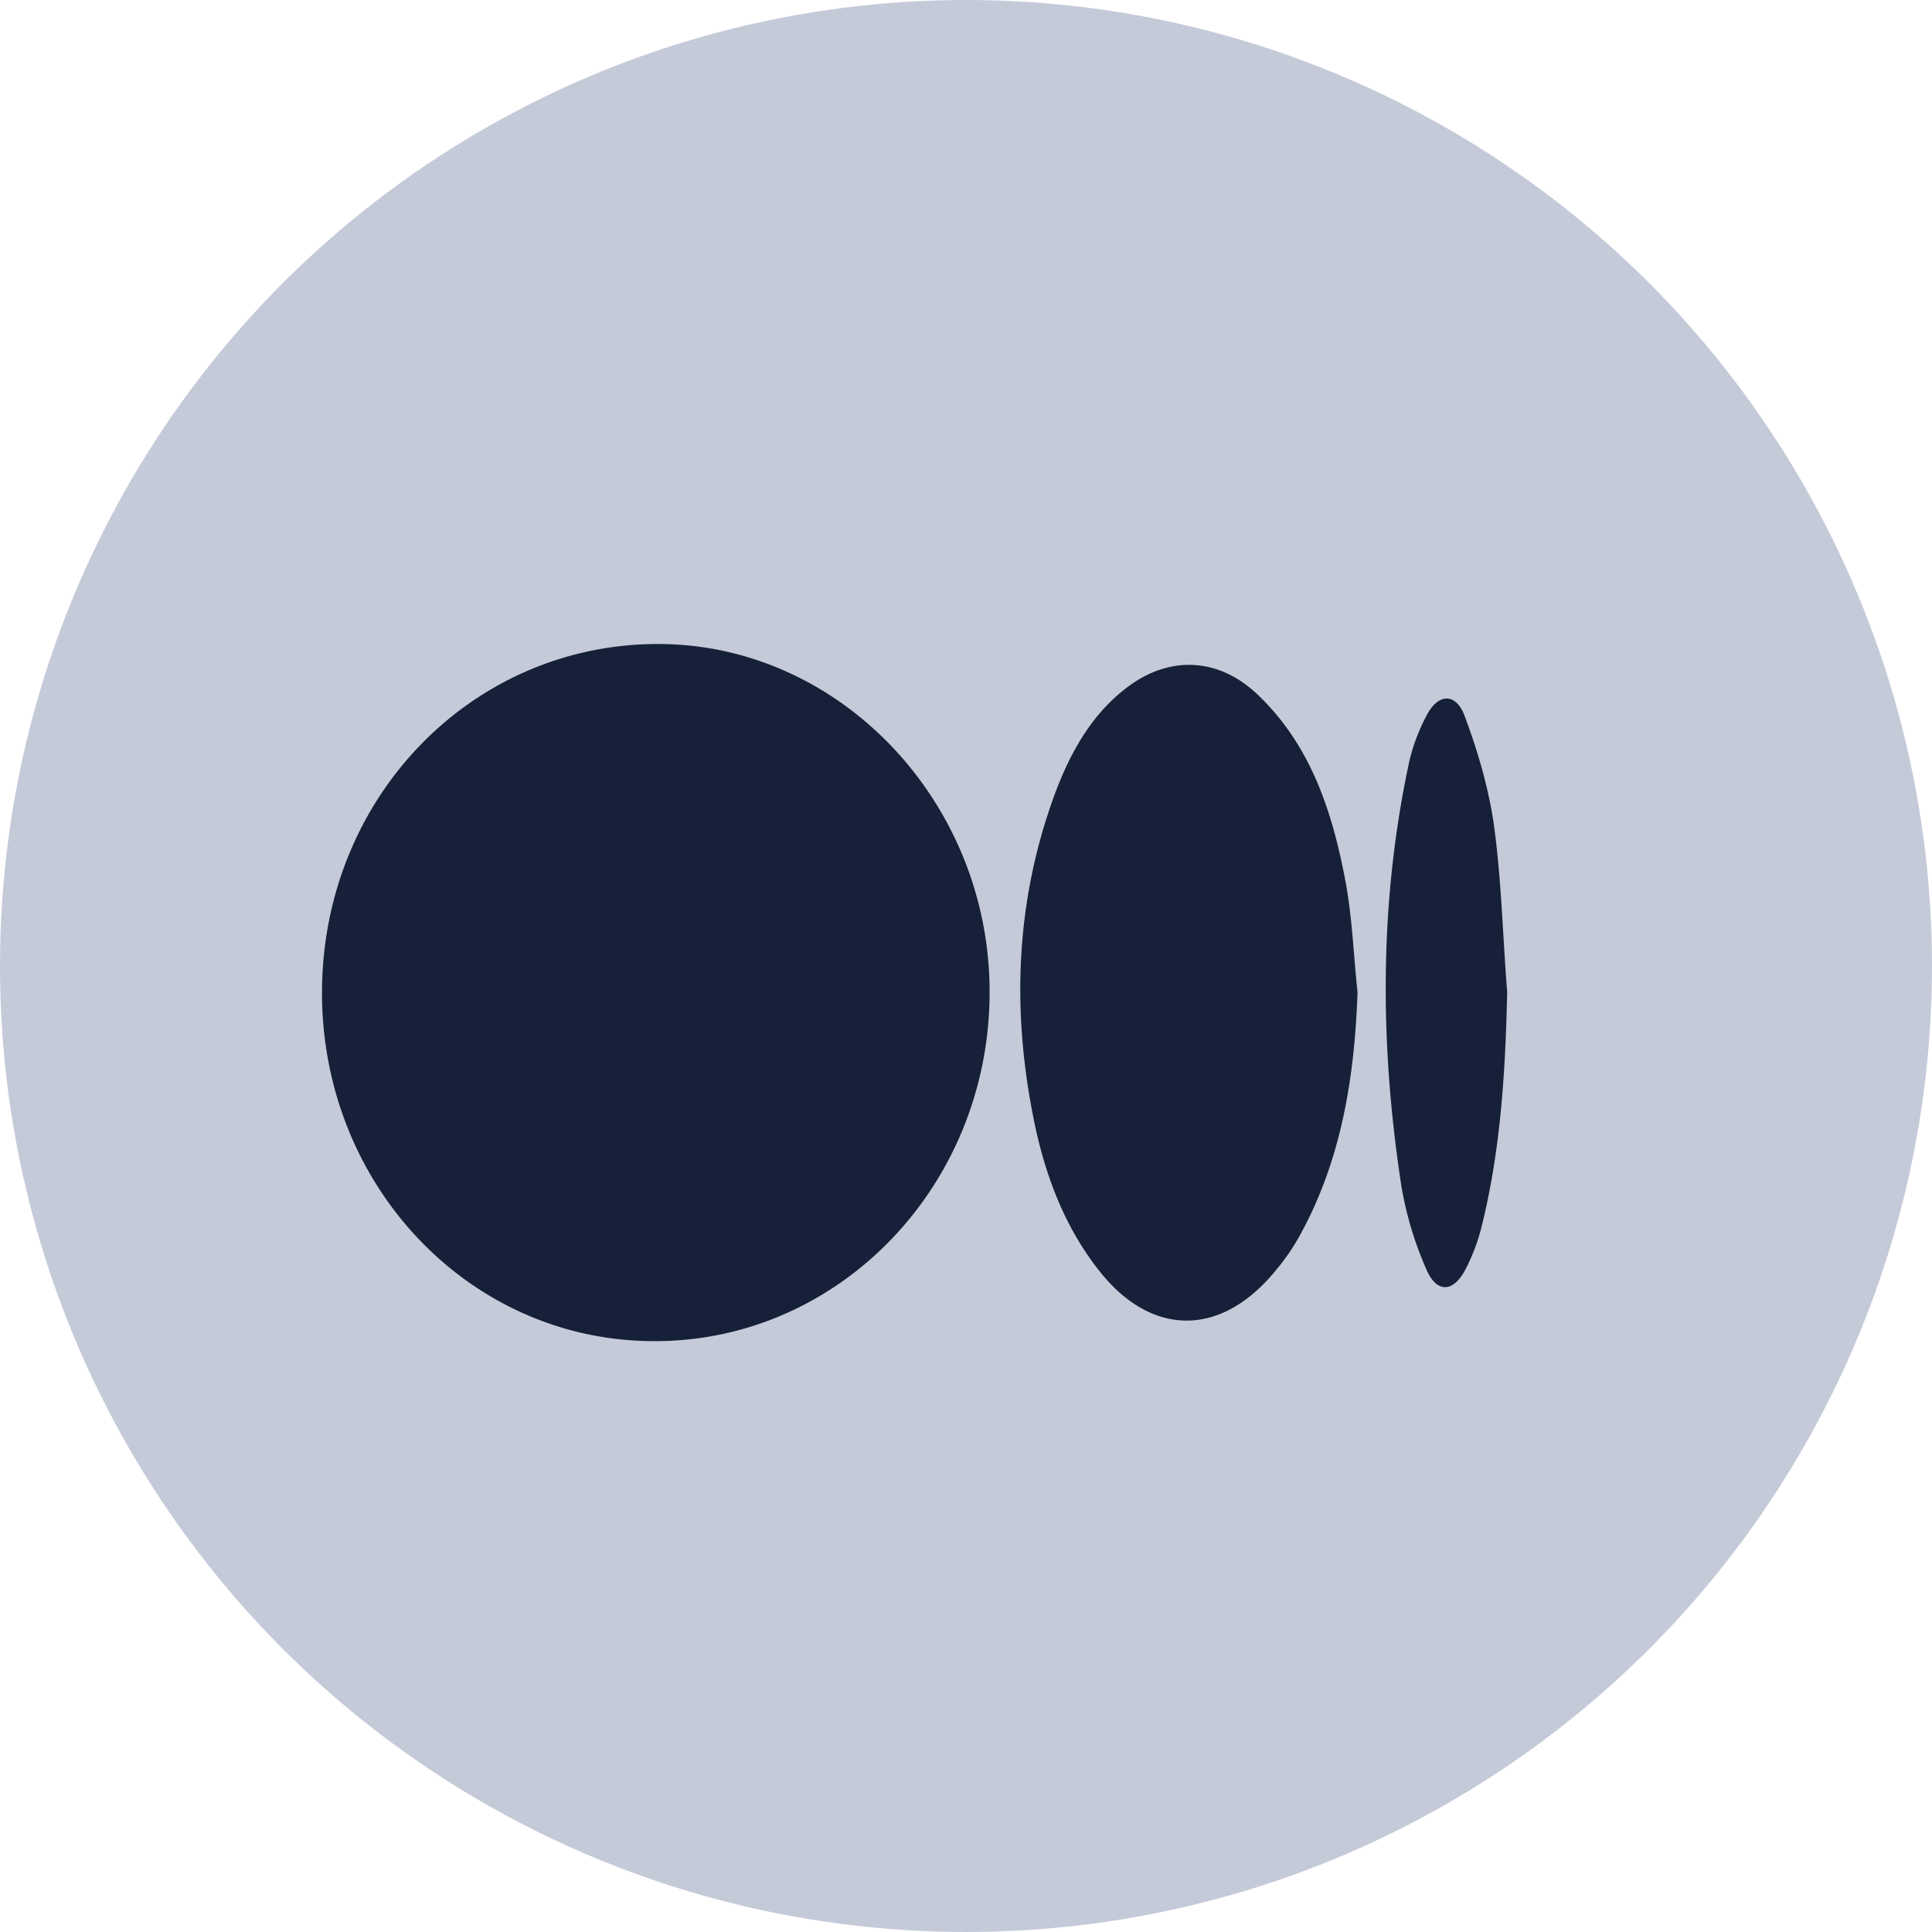 <svg xmlns="http://www.w3.org/2000/svg" width="18" height="18" fill="none" viewBox="0 0 18 18"><circle cx="9" cy="9" r="9" fill="#C5CAD9"/><path fill="#162038" d="M9.22 9.25c-.004 1.798-1.402 3.25-3.126 3.245C4.378 12.495 3 11.048 3 9.25 3 7.435 4.394 5.996 6.138 6c1.692.004 3.086 1.477 3.082 3.25ZM12.648 9.245c-.028.785-.147 1.537-.518 2.229-.073.14-.167.274-.269.392-.505.595-1.145.583-1.626-.034-.318-.405-.497-.882-.6-1.384-.211-1.03-.174-2.047.188-3.038.143-.389.343-.752.677-1.005.4-.304.86-.278 1.223.072.493.473.693 1.093.815 1.747.061.334.073.68.11 1.021ZM14.042 9.242c-.016.742-.061 1.477-.24 2.194a1.849 1.849 0 0 1-.147.388c-.114.22-.27.228-.367 0a3.27 3.27 0 0 1-.232-.776c-.2-1.308-.208-2.613.065-3.912.032-.16.093-.325.17-.469.107-.21.274-.215.355.004.123.33.225.676.274 1.026.069.506.081 1.03.122 1.545Z"/></svg>